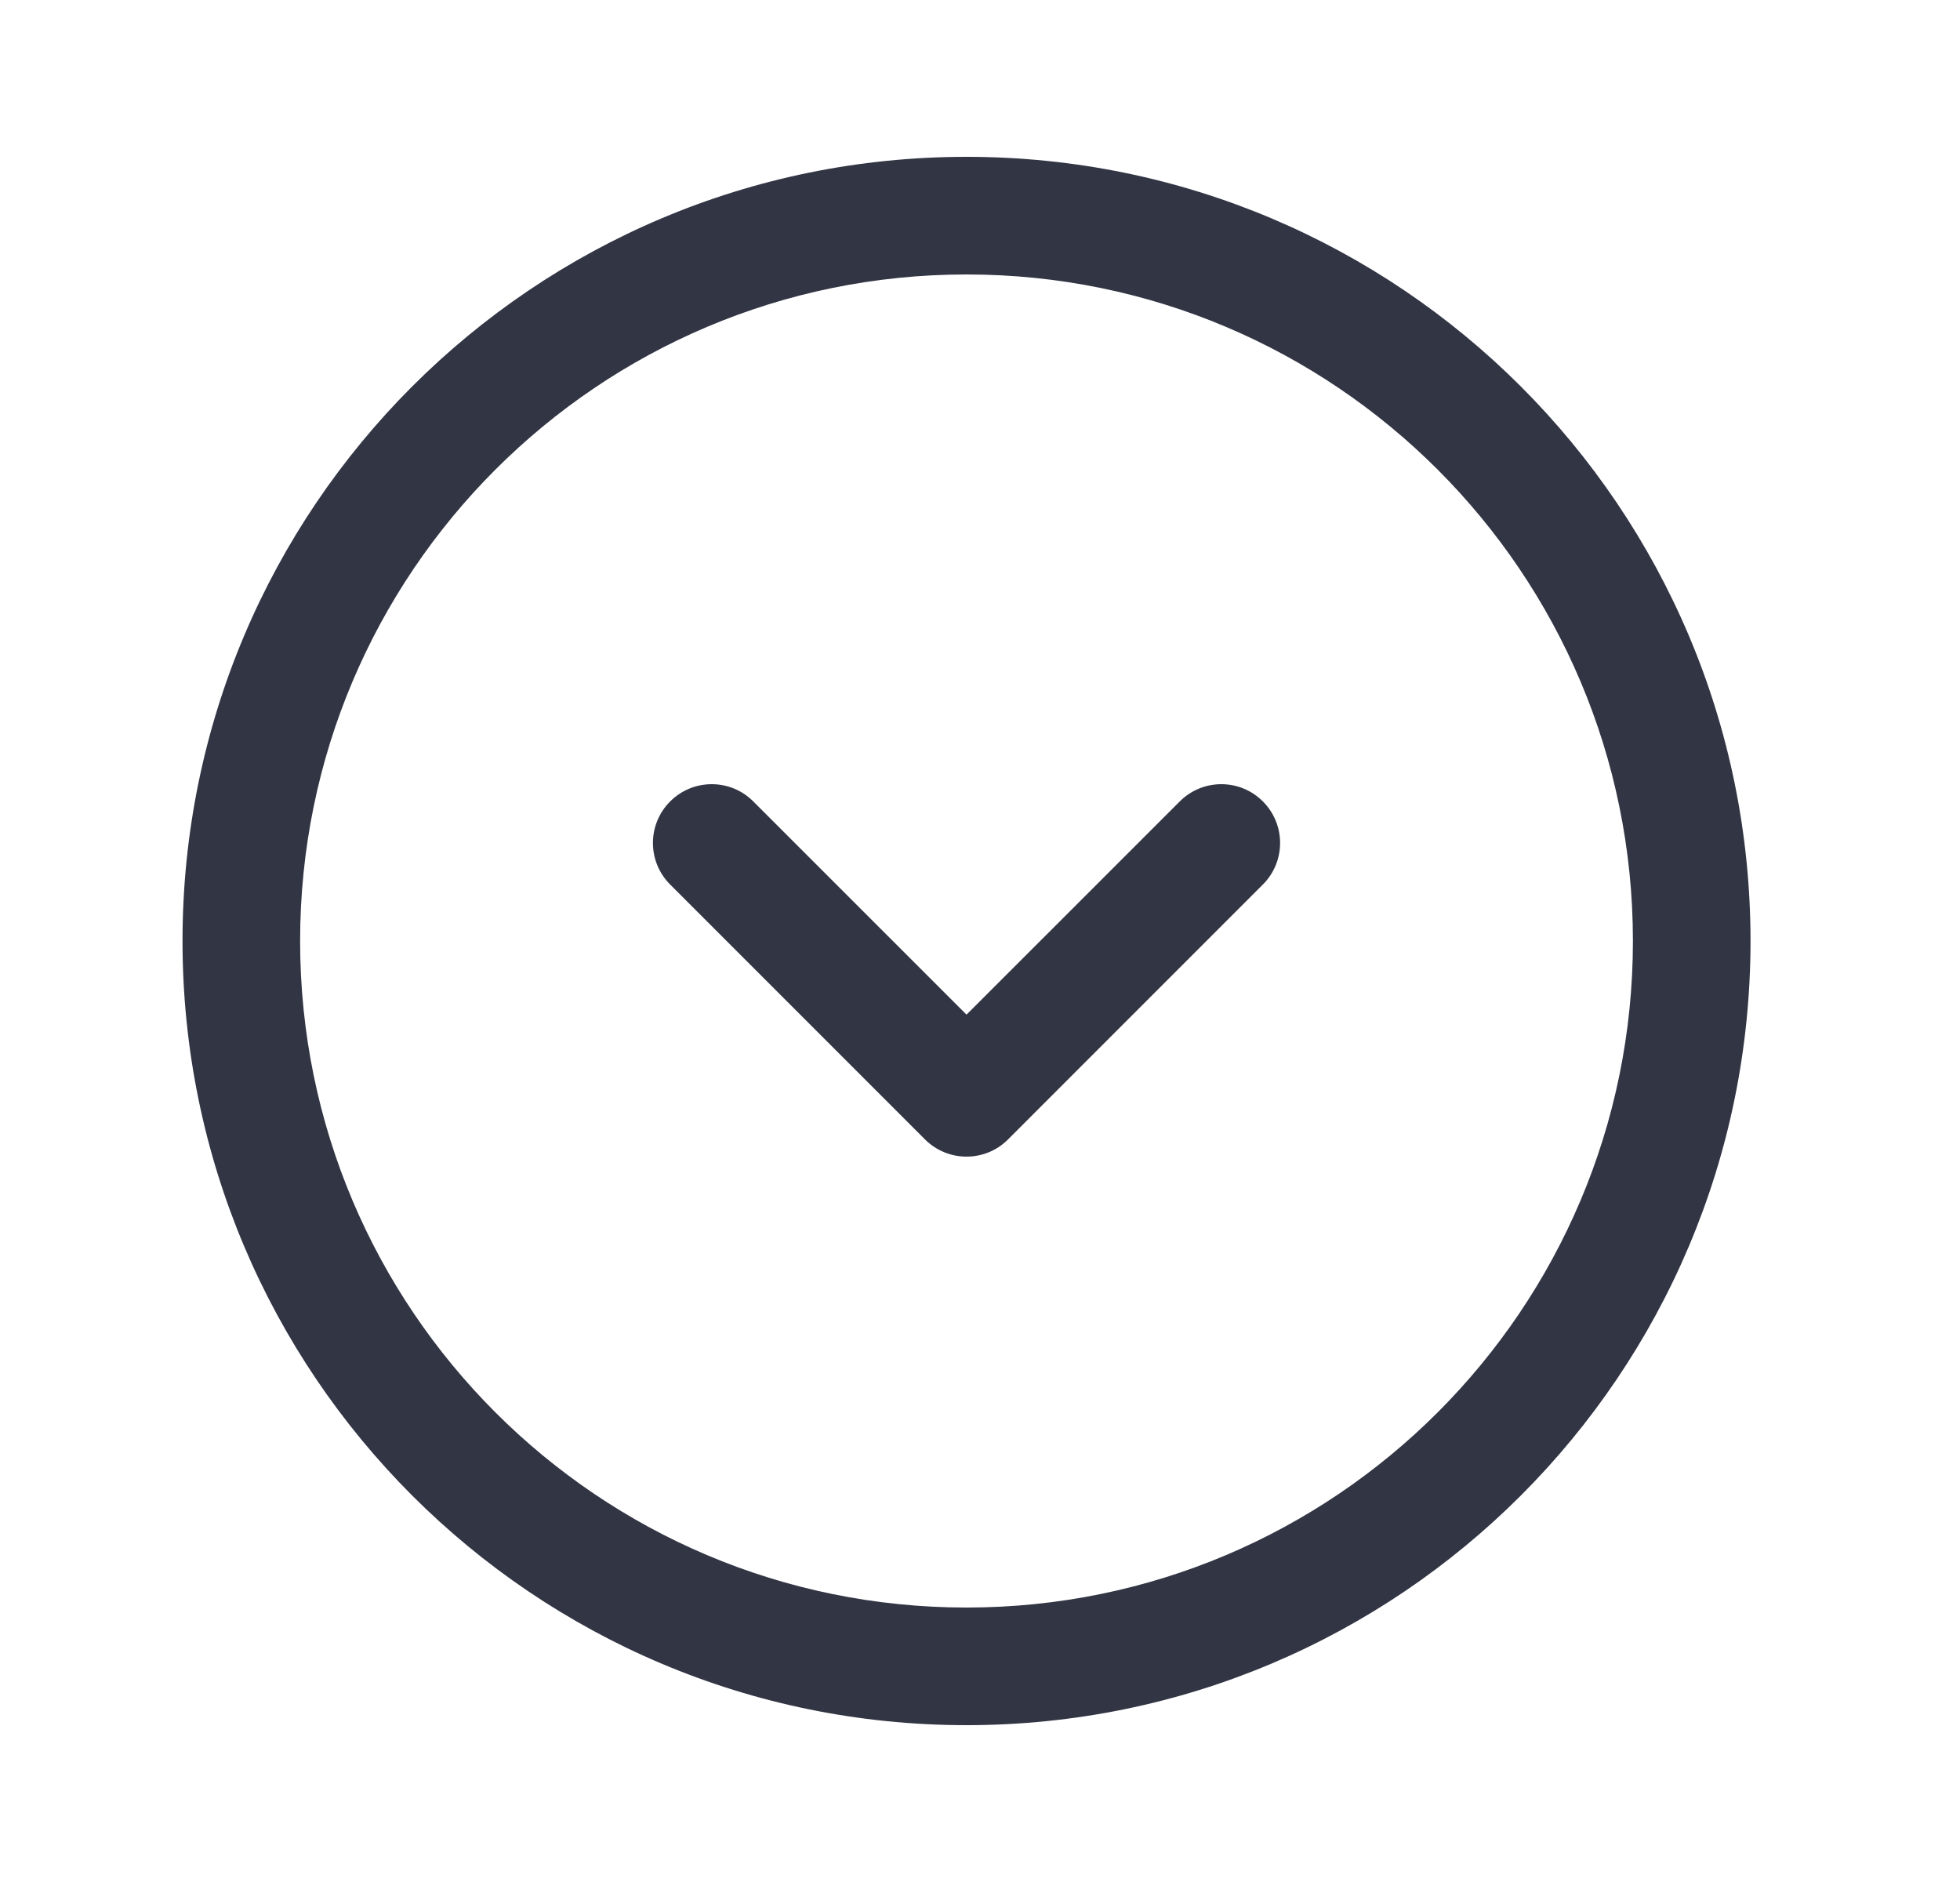 <svg width="25" height="24" viewBox="0 0 25 24" fill="none" xmlns="http://www.w3.org/2000/svg">
<path d="M9.608 10.22C9.316 9.927 8.841 9.927 8.548 10.22C8.255 10.513 8.255 10.987 8.548 11.28L11.798 14.53C12.091 14.823 12.566 14.823 12.858 14.53L16.108 11.28C16.401 10.987 16.401 10.513 16.108 10.22C15.816 9.927 15.341 9.927 15.048 10.22L12.328 12.939L9.608 10.22Z" fill="#323544"/>
<path fill-rule="evenodd" clip-rule="evenodd" d="M12.328 2C6.805 2 2.328 6.477 2.328 12C2.328 17.523 6.805 22 12.328 22C17.851 22 22.328 17.523 22.328 12C22.328 6.477 17.851 2 12.328 2ZM3.828 12C3.828 7.306 7.634 3.5 12.328 3.5C17.023 3.5 20.828 7.306 20.828 12C20.828 16.694 17.023 20.5 12.328 20.5C7.634 20.5 3.828 16.694 3.828 12Z" fill="#323544"/>
</svg>
